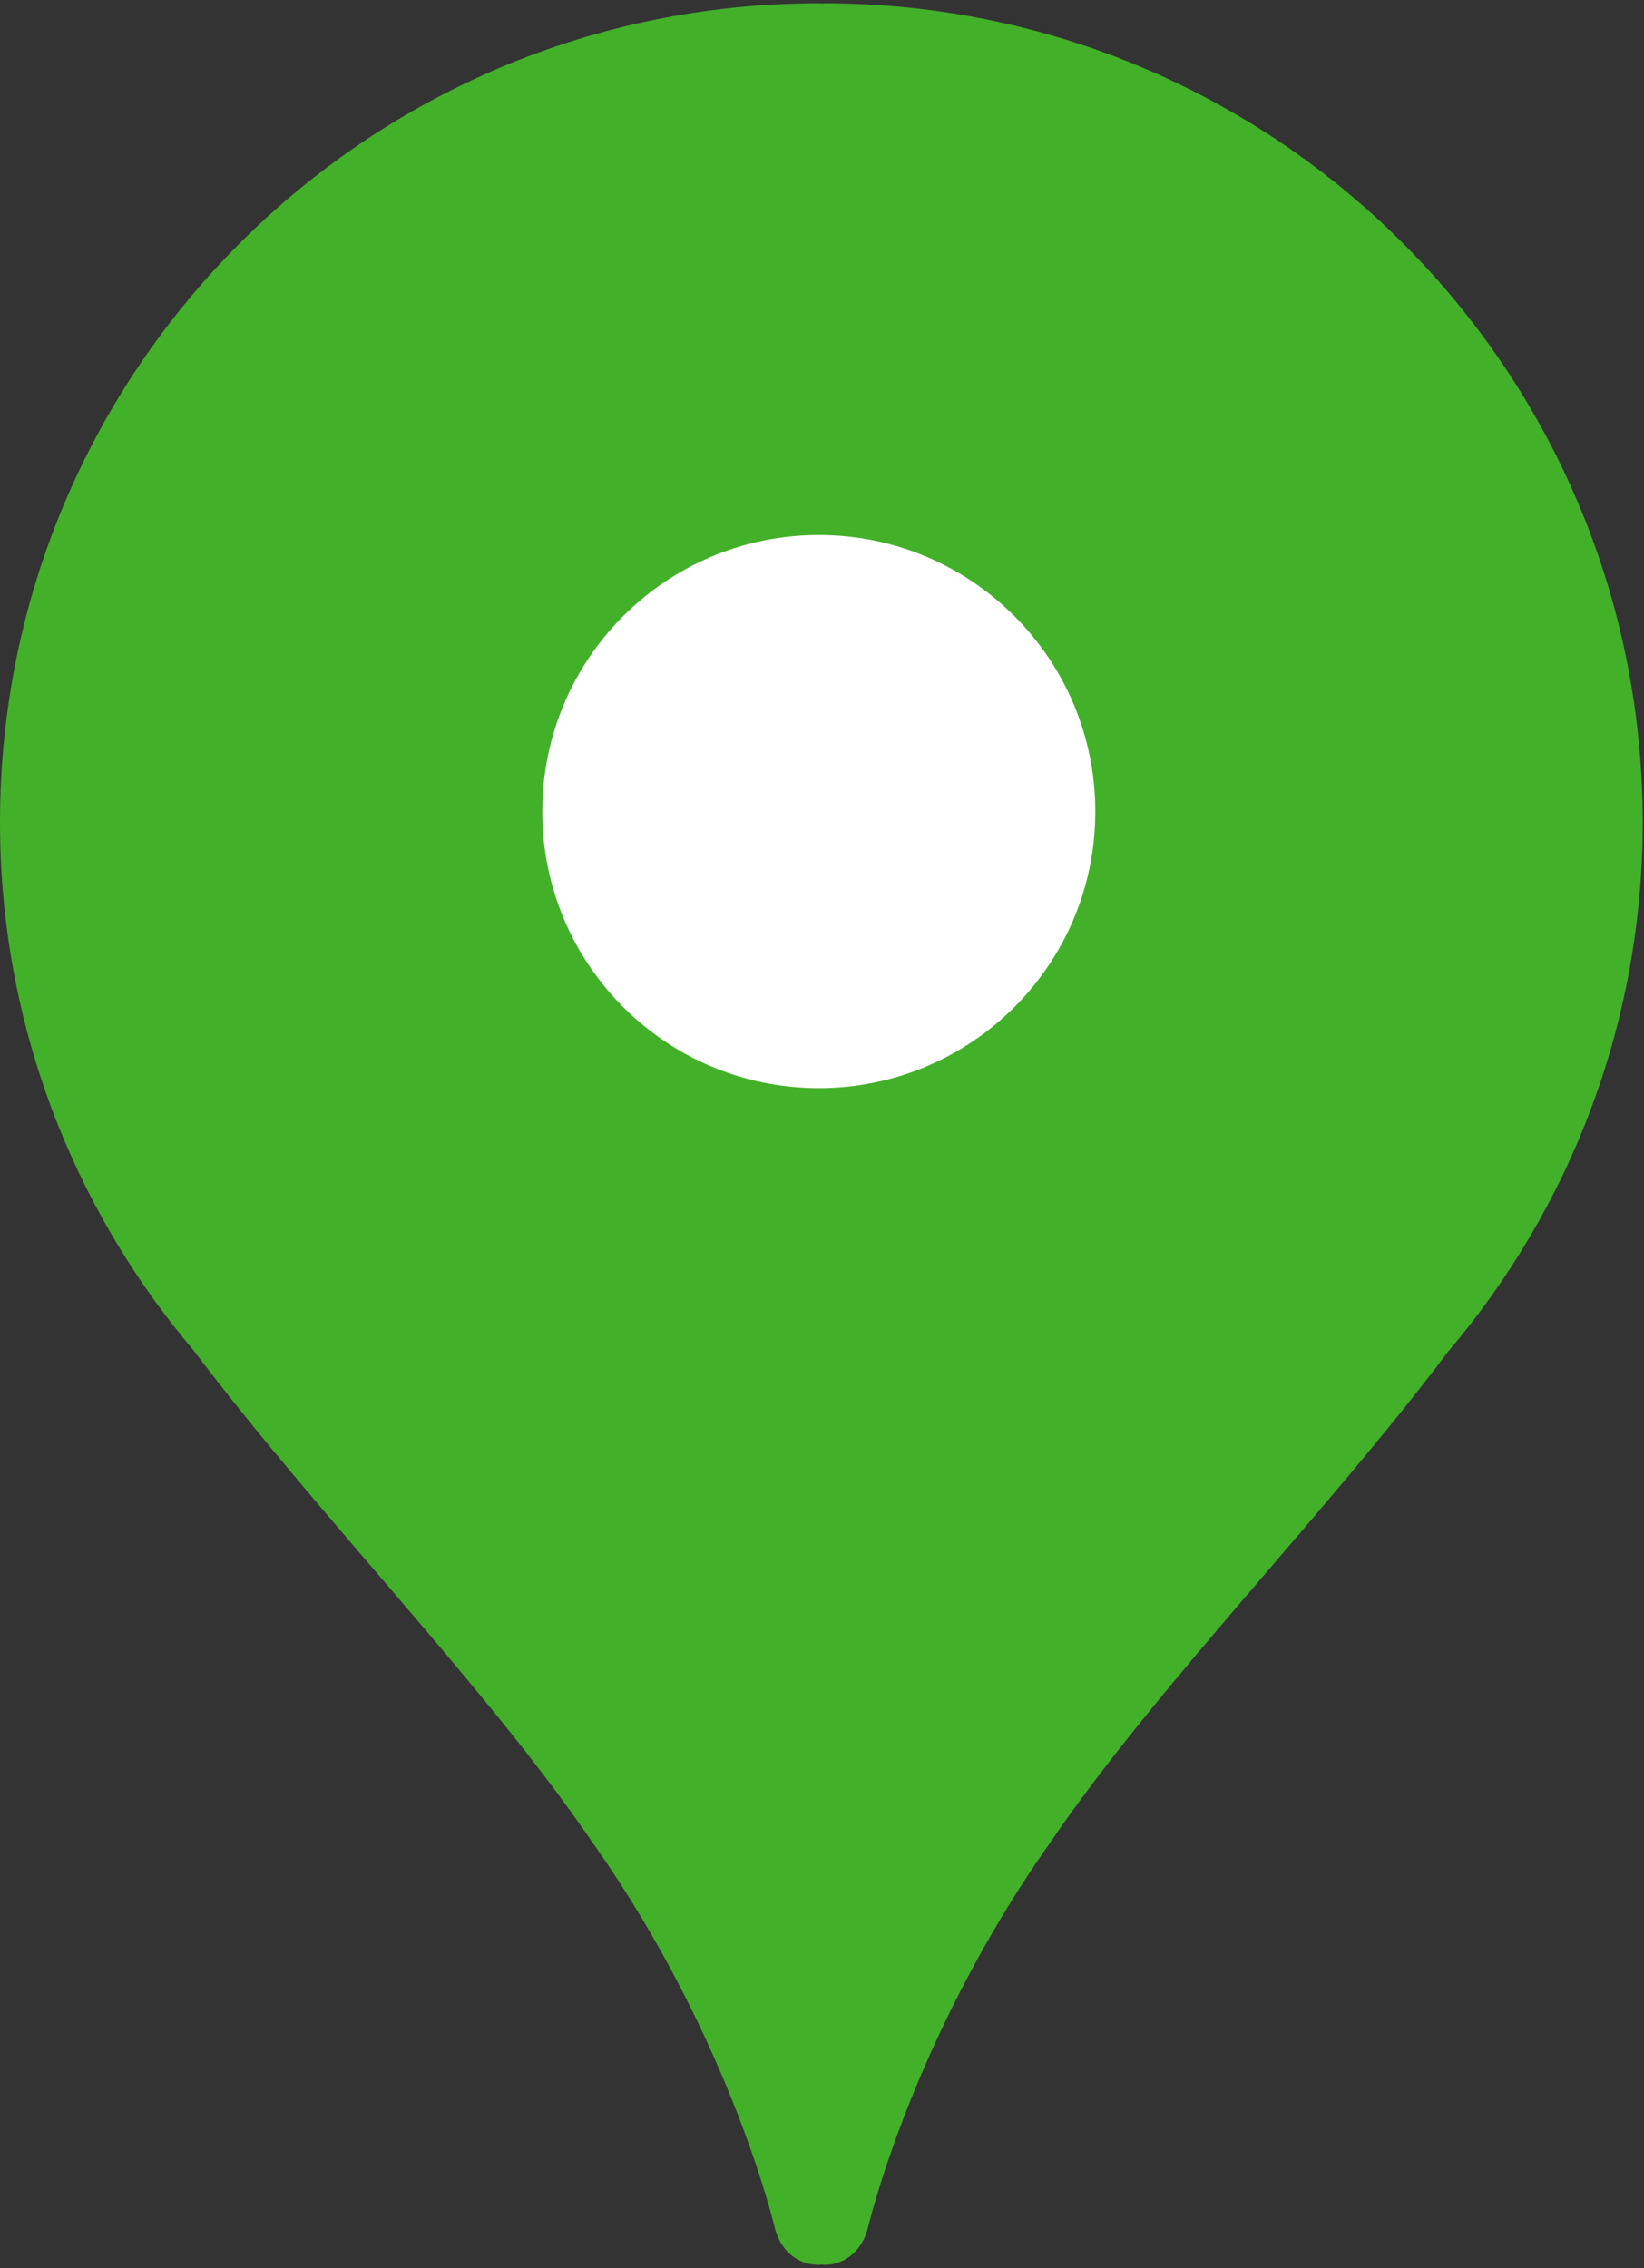 <svg width="29" height="40" viewBox="0 0 29 40" fill="none" xmlns="http://www.w3.org/2000/svg">
<rect x="0" y="0" width="29" height="40" fill="#333333" stroke="none"/>
<g clip-path="url(#clip0_3812_3814)">
<path d="M14.534 0.058C14.519 0.058 14.504 0.06 14.489 0.061C14.474 0.06 14.459 0.058 14.443 0.058C6.466 0.058 0 6.525 0 14.502C0 18.062 1.295 21.317 3.431 23.835C5.612 26.726 8.575 29.741 10.45 32.49C12.962 36.048 13.698 39.456 13.654 39.231C13.733 39.635 14.023 39.942 14.444 39.941C14.46 39.941 14.474 39.936 14.489 39.934C14.504 39.936 14.518 39.941 14.533 39.941C14.955 39.942 15.244 39.635 15.323 39.231C15.279 39.456 16.016 36.048 18.528 32.49C20.402 29.741 23.366 26.726 25.546 23.835C27.683 21.317 28.977 18.062 28.977 14.502C28.977 6.525 22.511 0.058 14.534 0.058Z" fill="#43B02A"/>
<path d="M14.444 19.19C17.137 19.19 19.321 17.006 19.321 14.313C19.321 11.619 17.137 9.435 14.444 9.435C11.75 9.435 9.566 11.619 9.566 14.313C9.566 17.006 11.75 19.19 14.444 19.19Z" fill="white"/>
</g>
<defs>
<clipPath id="clip0_3812_3814">
<rect width="28.977" height="39.883" fill="white" transform="translate(0 0.058)"/>
</clipPath>
</defs>
</svg>
